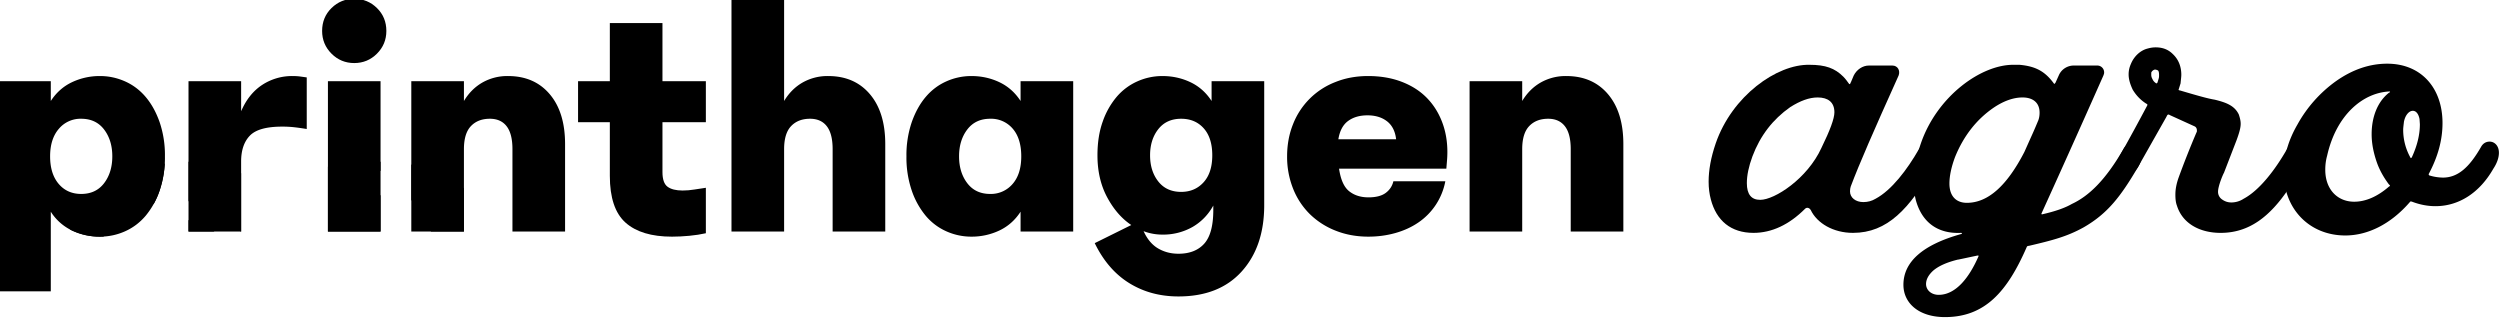 <svg xmlns="http://www.w3.org/2000/svg" xmlns:xlink="http://www.w3.org/1999/xlink" xml:space="preserve" fill-rule="evenodd" stroke-linejoin="round" stroke-miterlimit="2" clip-rule="evenodd" viewBox="0 0 228 29">
  <defs>
    <path id="reuse-0" fill-rule="nonzero" d="M382.284 257.202v-7.38h1.848v.696c.192-.296.44-.516.744-.66a2.27 2.27 0 0 1 .984-.216c.304 0 .596.062.876.186s.522.306.726.546c.204.24.368.536.492.888a3.6 3.6 0 0 1 .186 1.2 3.6 3.6 0 0 1-.186 1.2 2.783 2.783 0 0 1-.492.888c-.204.24-.446.422-.726.546a2.14 2.14 0 0 1-.876.186 2.27 2.27 0 0 1-.984-.216 1.788 1.788 0 0 1-.744-.66v2.796h-1.848Zm2.916-3.42c.344 0 .612-.126.804-.378.192-.252.288-.566.288-.942s-.096-.69-.288-.942c-.192-.252-.46-.378-.804-.378a.992.992 0 0 0-.786.354c-.204.236-.306.558-.306.966 0 .408.1.73.3.966.2.236.464.354.792.354Z"/>
    <path id="reuse-1" fill-rule="nonzero" d="M393.64 257.382c0-2.596-2.135-4.732-4.731-4.732s-4.732 2.136-4.732 4.732 2.136 4.732 4.732 4.732c2.594-.004 4.728-2.138 4.732-4.732Zm-4.545 1.665a1.9 1.9 0 0 1-1.888-1.888c0-.866.713-1.579 1.579-1.579.73 0 1.332.602 1.332 1.332v.004c0 .62-.511 1.132-1.132 1.132a.977.977 0 0 1-.97-.969c0-.183.15-.333.333-.333.183 0 .333.15.333.333 0 .166.137.303.304.303a.465.465 0 0 0 .462-.463.67.67 0 0 0-.666-.666c-.5 0-.912.412-.912.913.004.669.556 1.217 1.225 1.215a1.62 1.62 0 0 0 1.612-1.612c0-1.15-.947-2.098-2.098-2.098a2.72 2.72 0 0 0-2.704 2.708v.003a3.483 3.483 0 0 0 3.463 3.463c.183 0 .333.15.333.333 0 .183-.15.333-.333.333-2.263-.003-4.125-1.865-4.129-4.129a3.389 3.389 0 0 1 3.37-3.37 2.78 2.78 0 0 1 2.764 2.764 2.291 2.291 0 0 1-2.278 2.271Z"/>
    <path id="reuse-2" fill-rule="nonzero" d="M402.369 262.114h-6.537c2.596 0 4.732-2.136 4.732-4.732s-2.136-4.732-4.732-4.732h-.646a5.401 5.401 0 0 1 2.804 4.732 5.401 5.401 0 0 1-2.804 4.732h-2.594c2.596 0 4.732-2.136 4.732-4.732s-2.136-4.732-4.732-4.732h-1.089a5.401 5.401 0 0 1 2.804 4.732 5.401 5.401 0 0 1-2.804 4.732h-4.662c-.253 0-.456.15-.456.333 0 .183.203.333.456.333h15.528c.253 0 .456-.15.456-.333 0-.183-.203-.333-.456-.333Z"/>
    <path id="reuse-3" fill-rule="nonzero" d="M388.968 255.102v-5.28h1.848v1.056c.176-.408.422-.716.738-.924a1.91 1.91 0 0 1 1.074-.312c.096 0 .188.006.276.018l.216.03v1.812a8.838 8.838 0 0 0-.42-.06 3.813 3.813 0 0 0-.444-.024c-.552 0-.93.106-1.134.318-.204.212-.306.514-.306.906v2.46h-1.848Z"/>
    <path id="reuse-4" fill-rule="nonzero" d="M394.788 249.186c-.312 0-.578-.11-.798-.33-.22-.22-.33-.486-.33-.798 0-.32.11-.588.33-.804.22-.216.486-.324.798-.324.312 0 .578.108.798.324.22.216.33.484.33.804 0 .312-.11.578-.33.798-.22.22-.486.33-.798.33Zm-.924 5.916v-5.28h1.848v5.28h-1.848Z"/>
    <path id="reuse-5" fill-rule="nonzero" d="M396.792 255.102v-5.28h1.848v.696c.168-.28.384-.496.648-.648a1.77 1.77 0 0 1 .9-.228c.616 0 1.104.212 1.464.636.36.424.54 1.008.54 1.752v3.072h-1.848v-2.892c0-.36-.068-.628-.204-.804-.136-.176-.332-.264-.588-.264-.28 0-.502.086-.666.258-.164.172-.246.442-.246.81v2.892h-1.848Z"/>
    <path id="reuse-6" fill-rule="nonzero" d="M402.648 251.262v-1.44h1.116v-2.04h1.848v2.04h1.524v1.44h-1.524v1.752c0 .256.06.428.18.516.12.088.296.132.528.132.136 0 .276-.012.42-.036.144-.024.276-.044.396-.06v1.596c-.176.04-.37.07-.582.09-.212.02-.414.03-.606.03-.72 0-1.264-.164-1.632-.492-.368-.328-.552-.876-.552-1.644v-1.884h-1.116Z"/>
    <path id="reuse-7" fill-rule="nonzero" d="M408.036 255.102v-8.16h1.848v3.576c.168-.28.384-.496.648-.648a1.77 1.77 0 0 1 .9-.228c.616 0 1.104.212 1.464.636.36.424.54 1.008.54 1.752v3.072h-1.848v-2.892c0-.36-.068-.628-.204-.804-.136-.176-.332-.264-.588-.264-.28 0-.502.086-.666.258-.164.172-.246.442-.246.81v2.892h-1.848Z"/>
    <path id="reuse-8" fill-rule="nonzero" d="M414.18 252.462a3.6 3.6 0 0 1 .186-1.2c.124-.352.288-.648.492-.888.204-.24.446-.422.726-.546a2.14 2.14 0 0 1 .876-.186c.352 0 .68.072.984.216.304.144.552.364.744.66v-.696h1.848v5.28h-1.848v-.696c-.192.296-.44.516-.744.66a2.27 2.27 0 0 1-.984.216 2.14 2.14 0 0 1-.876-.186 2.013 2.013 0 0 1-.726-.546 2.783 2.783 0 0 1-.492-.888 3.6 3.6 0 0 1-.186-1.2Zm2.94-1.32c-.344 0-.612.126-.804.378-.192.252-.288.566-.288.942s.096.69.288.942c.192.252.46.378.804.378a1 1 0 0 0 .786-.348c.204-.232.306-.556.306-.972 0-.416-.1-.74-.3-.972a.994.994 0 0 0-.792-.348Z"/>
    <path id="reuse-9" fill-rule="nonzero" d="M420.888 252.426c0-.448.062-.844.186-1.188a2.73 2.73 0 0 1 .492-.87c.204-.236.446-.416.726-.54a2.14 2.14 0 0 1 .876-.186c.352 0 .68.072.984.216.304.144.552.364.744.66v-.696h1.848v4.356c0 .968-.264 1.744-.792 2.328-.528.584-1.268.876-2.22.876-.648 0-1.224-.156-1.728-.468-.504-.312-.908-.78-1.212-1.404l1.284-.636c-.336-.224-.618-.548-.846-.972-.228-.424-.342-.916-.342-1.476Zm2.94-1.284c-.344 0-.612.122-.804.366-.192.244-.288.55-.288.918s.096.674.288.918c.192.244.46.366.804.366.32 0 .582-.112.786-.336.204-.224.306-.54.306-.948 0-.408-.1-.724-.3-.948-.2-.224-.464-.336-.792-.336Zm-.672 4.068a1.843 1.843 0 0 1-.648-.12c.128.28.298.482.51.606.212.124.45.186.714.186.392 0 .694-.118.906-.354.212-.236.318-.63.318-1.182v-.156c-.176.32-.418.57-.726.75a2.09 2.09 0 0 1-1.074.27Z"/>
    <path id="reuse-10" fill-rule="nonzero" d="M430.404 255.282c-.416 0-.8-.07-1.152-.21a2.694 2.694 0 0 1-.906-.582 2.597 2.597 0 0 1-.588-.894 3.01 3.01 0 0 1-.21-1.134c0-.408.07-.786.21-1.134a2.597 2.597 0 0 1 1.488-1.476c.348-.14.73-.21 1.146-.21.432 0 .822.066 1.17.198s.64.316.876.552c.236.236.418.518.546.846.128.328.192.684.192 1.068a3.4 3.4 0 0 1-.012.294l-.024.294h-3.768c.056.384.174.648.354.792.18.144.406.216.678.216.264 0 .466-.052.606-.156.14-.104.23-.24.27-.408h1.824a2.252 2.252 0 0 1-.954 1.452c-.236.16-.504.282-.804.366-.3.084-.614.126-.942.126Zm-.036-4.26c-.272 0-.498.066-.678.198-.18.132-.294.346-.342.642h2.028c-.032-.28-.138-.49-.318-.63s-.41-.21-.69-.21Z"/>
    <path id="reuse-11" fill-rule="nonzero" d="M433.956 255.102v-5.28h1.848v.696c.168-.28.384-.496.648-.648a1.77 1.77 0 0 1 .9-.228c.616 0 1.104.212 1.464.636.36.424.54 1.008.54 1.752v3.072h-1.848v-2.892c0-.36-.068-.628-.204-.804-.136-.176-.332-.264-.588-.264-.28 0-.502.086-.666.258-.164.172-.246.442-.246.81v2.892h-1.848Z"/>
  </defs>
  <g transform="translate(-992.958 -641.385) scale(2.597)">
    <use xlink:href="#reuse-0" fill-rule="nonzero"/>
    <clipPath id="a">
      <use xlink:href="#reuse-0" clip-rule="nonzero"/>
    </clipPath>
    <g clip-path="url(#a)">
      <use xlink:href="#reuse-1" fill-rule="nonzero"/>
      <use xlink:href="#reuse-2" fill-rule="nonzero"/>
    </g>
    <use xlink:href="#reuse-3" fill-rule="nonzero"/>
    <clipPath id="b">
      <use xlink:href="#reuse-3" clip-rule="nonzero"/>
    </clipPath>
    <g clip-path="url(#b)">
      <use xlink:href="#reuse-1" fill-rule="nonzero"/>
      <use xlink:href="#reuse-2" fill-rule="nonzero"/>
    </g>
    <use xlink:href="#reuse-4" fill-rule="nonzero"/>
    <clipPath id="c">
      <use xlink:href="#reuse-4" clip-rule="nonzero"/>
    </clipPath>
    <g clip-path="url(#c)">
      <use xlink:href="#reuse-1" fill-rule="nonzero"/>
      <use xlink:href="#reuse-2" fill-rule="nonzero"/>
    </g>
    <use xlink:href="#reuse-5" fill-rule="nonzero"/>
    <clipPath id="d">
      <use xlink:href="#reuse-5" clip-rule="nonzero"/>
    </clipPath>
    <g clip-path="url(#d)">
      <use xlink:href="#reuse-1" fill-rule="nonzero"/>
      <use xlink:href="#reuse-2" fill-rule="nonzero"/>
    </g>
    <use xlink:href="#reuse-6" fill-rule="nonzero"/>
    <clipPath id="e">
      <use xlink:href="#reuse-6" clip-rule="nonzero"/>
    </clipPath>
    <g clip-path="url(#e)">
      <use xlink:href="#reuse-1" fill-rule="nonzero"/>
      <use xlink:href="#reuse-2" fill-rule="nonzero"/>
    </g>
    <use xlink:href="#reuse-7" fill-rule="nonzero"/>
    <clipPath id="f">
      <use xlink:href="#reuse-7" clip-rule="nonzero"/>
    </clipPath>
    <g clip-path="url(#f)">
      <use xlink:href="#reuse-1" fill-rule="nonzero"/>
      <use xlink:href="#reuse-2" fill-rule="nonzero"/>
    </g>
    <use xlink:href="#reuse-8" fill-rule="nonzero"/>
    <clipPath id="g">
      <use xlink:href="#reuse-8" clip-rule="nonzero"/>
    </clipPath>
    <g clip-path="url(#g)">
      <use xlink:href="#reuse-1" fill-rule="nonzero"/>
      <use xlink:href="#reuse-2" fill-rule="nonzero"/>
    </g>
    <use xlink:href="#reuse-9" fill-rule="nonzero"/>
    <clipPath id="h">
      <use xlink:href="#reuse-9" clip-rule="nonzero"/>
    </clipPath>
    <g clip-path="url(#h)">
      <use xlink:href="#reuse-1" fill-rule="nonzero"/>
      <use xlink:href="#reuse-2" fill-rule="nonzero"/>
    </g>
    <use xlink:href="#reuse-10" fill-rule="nonzero"/>
    <clipPath id="i">
      <use xlink:href="#reuse-10" clip-rule="nonzero"/>
    </clipPath>
    <g clip-path="url(#i)">
      <use xlink:href="#reuse-1" fill-rule="nonzero"/>
      <use xlink:href="#reuse-2" fill-rule="nonzero"/>
    </g>
    <use xlink:href="#reuse-11" fill-rule="nonzero"/>
    <clipPath id="j">
      <use xlink:href="#reuse-11" clip-rule="nonzero"/>
    </clipPath>
    <g clip-path="url(#j)">
      <use xlink:href="#reuse-1" fill-rule="nonzero"/>
      <use xlink:href="#reuse-2" fill-rule="nonzero"/>
    </g>
  </g>
  <g fill-rule="nonzero">
    <path d="M165.133 19.14c.574 1.219 2.064 2.098 3.857 2.098 3.147 0 5.143-2.2 7.343-5.99.237-.371.338-.743.338-1.082 0-.643-.473-1.049-.914-1.049-.338 0-.575.17-.744.474-1.083 1.895-2.504 3.756-3.959 4.534-.338.204-.71.305-1.116.305-.711 0-1.218-.407-1.218-.981 0-.17.033-.34.067-.44.778-2.065 2.064-5.008 4.365-10.118.169-.44-.068-.914-.575-.914h-2.132c-.575 0-1.117.373-1.387.914-.203.474-.305.744-.338.778h-.069c-.169-.236-.338-.473-.54-.676-.78-.778-1.625-1.083-3.08-1.083-2.978-.068-7.072 2.842-8.56 7.173-.44 1.286-.644 2.437-.644 3.486 0 .575.068 1.116.203 1.623.508 1.93 1.828 3.046 3.891 3.046 1.659 0 3.25-.744 4.704-2.2.169-.169.406-.067.508.102Zm.981-5.65c-1.286 2.808-4.264 4.736-5.583 4.736-.812 0-1.218-.507-1.218-1.522 0-.71.169-1.523.507-2.437.71-1.894 1.861-3.383 3.452-4.5.913-.575 1.726-.879 2.503-.879.947 0 1.523.44 1.523 1.353 0 .576-.406 1.658-1.184 3.248Z"/>
    <path d="M173.592 25.976c0 1.658 1.387 2.943 3.79 2.943 3.654 0 5.684-2.335 7.444-6.361.034-.102.101-.135.203-.135 2.165-.508 3.485-.847 5.007-1.693 2.167-1.251 3.35-2.774 4.941-5.481.237-.372.338-.744.338-1.083 0-.643-.406-1.049-.913-1.049-.305 0-.576.17-.745.474-1.658 2.876-3.18 4.297-4.703 5.008-.643.372-1.523.677-2.707.947-.034.034-.068-.033-.068-.067 1.354-2.978 3.249-7.174 5.65-12.588.035-.102.068-.17.068-.27a.622.622 0 0 0-.642-.644h-2.132c-.575 0-1.117.34-1.353.88l-.305.677c-.068.101-.102.135-.136.101-.811-1.116-1.657-1.59-3.146-1.725h-.473c-2.979-.068-7.04 2.842-8.528 7.173-.44 1.286-.643 2.437-.643 3.486 0 .642.068 1.184.17 1.623.541 2.065 1.996 3.148 4.127 3.046.102 0 .135.068.034.102-3.518.981-5.278 2.538-5.278 4.636Zm11.03-12.114c-1.59 3.079-3.315 4.636-5.244 4.636-.947 0-1.59-.576-1.59-1.76 0-.677.168-1.49.507-2.403.779-1.929 1.963-3.45 3.553-4.533.914-.61 1.793-.914 2.605-.914.948 0 1.557.473 1.557 1.387 0 .237-.034.508-.135.745-.102.236-.304.744-.677 1.555l-.576 1.287Zm-4.195 9.542c-.812 1.86-2.03 3.485-3.62 3.485-.678 0-1.151-.44-1.151-.981 0-.407.203-.812.643-1.219.507-.44 1.286-.777 2.267-1.015-.102.034.508-.101 1.793-.372.102 0 .102.034.068.102Z"/>
    <path d="M198.53 18.734c.507 1.658 2.098 2.504 3.993 2.504 2.605 0 4.5-1.489 6.225-4.06.373-.575.779-1.218 1.15-1.93a2.09 2.09 0 0 0 .306-1.082c0-.643-.44-1.049-.88-1.049-.339 0-.576.17-.745.474-1.082 1.895-2.504 3.756-3.958 4.534a2.037 2.037 0 0 1-1.117.339c-.339 0-.61-.102-.846-.272a.836.836 0 0 1-.373-.71c0-.507.44-1.556.542-1.725l1.15-2.978c.237-.643.373-1.117.373-1.489 0-.27-.068-.54-.17-.846-.372-.778-1.082-1.083-2.199-1.353-.643-.102-1.692-.407-3.18-.846-.103 0-.136-.068-.103-.102l.17-.541c.034-.372.068-.609.068-.779 0-.777-.271-1.42-.778-1.895-.407-.405-.914-.608-1.557-.608-.237 0-.473.034-.711.101-.71.17-1.285.745-1.556 1.421-.135.305-.203.61-.203.947 0 .44.135.88.372 1.388.304.507.71.948 1.252 1.286.101.034.101.101.067.169a225.872 225.872 0 0 1-2.435 4.466c-.237.407-.373.779-.373 1.083 0 .34.136.576.406.677.136.068.27.102.44.102.406 0 .846-.27 1.117-.711l2.605-4.602c.101-.237.169-.237.339-.135l2.233 1.015c.135.067.203.203.203.372 0 .068 0 .136-.034.17a81.29 81.29 0 0 0-1.658 4.195c-.17.508-.27.981-.27 1.489 0 .372.033.71.134.981ZM196.77 7.5c-.034.102-.102.135-.17.068a.826.826 0 0 1-.303-.372.724.724 0 0 1-.102-.407V6.62a.48.48 0 0 1 .304-.27h.102c.034 0 .101.034.203.068.068.067.102.202.102.405 0 .135 0 .238-.034.34l-.102.337Z"/>
    <path d="M208.275 15.723c0 3.315 2.334 5.752 5.617 5.752 2.03 0 4.128-1.015 5.887-3.045.034-.068.102-.068.203-.034.711.27 1.422.406 2.132.406 2.132 0 4.027-1.218 5.279-3.418.338-.507.508-1.015.508-1.455 0-.643-.407-1.015-.846-1.015-.34 0-.61.17-.779.474-1.082 1.895-2.131 2.808-3.485 2.808a4.38 4.38 0 0 1-1.252-.203c-.034-.067-.067-.101-.034-.135.846-1.59 1.252-3.113 1.252-4.636 0-3.214-1.962-5.414-5.041-5.414-1.625 0-3.182.542-4.67 1.59a11.984 11.984 0 0 0-3.52 3.96c-.845 1.455-1.25 2.91-1.25 4.365Zm9.61 1.285c-1.05.914-2.132 1.388-3.18 1.388-1.524 0-2.64-1.117-2.64-2.91 0-.508.067-.913.169-1.286.846-3.756 3.282-5.719 5.617-5.854.135-.034.169.068.034.102-1.083.846-1.591 2.266-1.591 3.79 0 .845.169 1.691.474 2.571.237.677.609 1.353 1.117 2.03.101.034.101.136 0 .17Zm2.063-2.64c-.033.035-.1.068-.1.035a5.212 5.212 0 0 1-.678-2.571c0-.17.034-.407.068-.711.101-.576.44-1.015.812-1.015.271 0 .508.237.61.745l.033.473c0 .947-.237 1.962-.745 3.045Z"/>
  </g>
</svg>